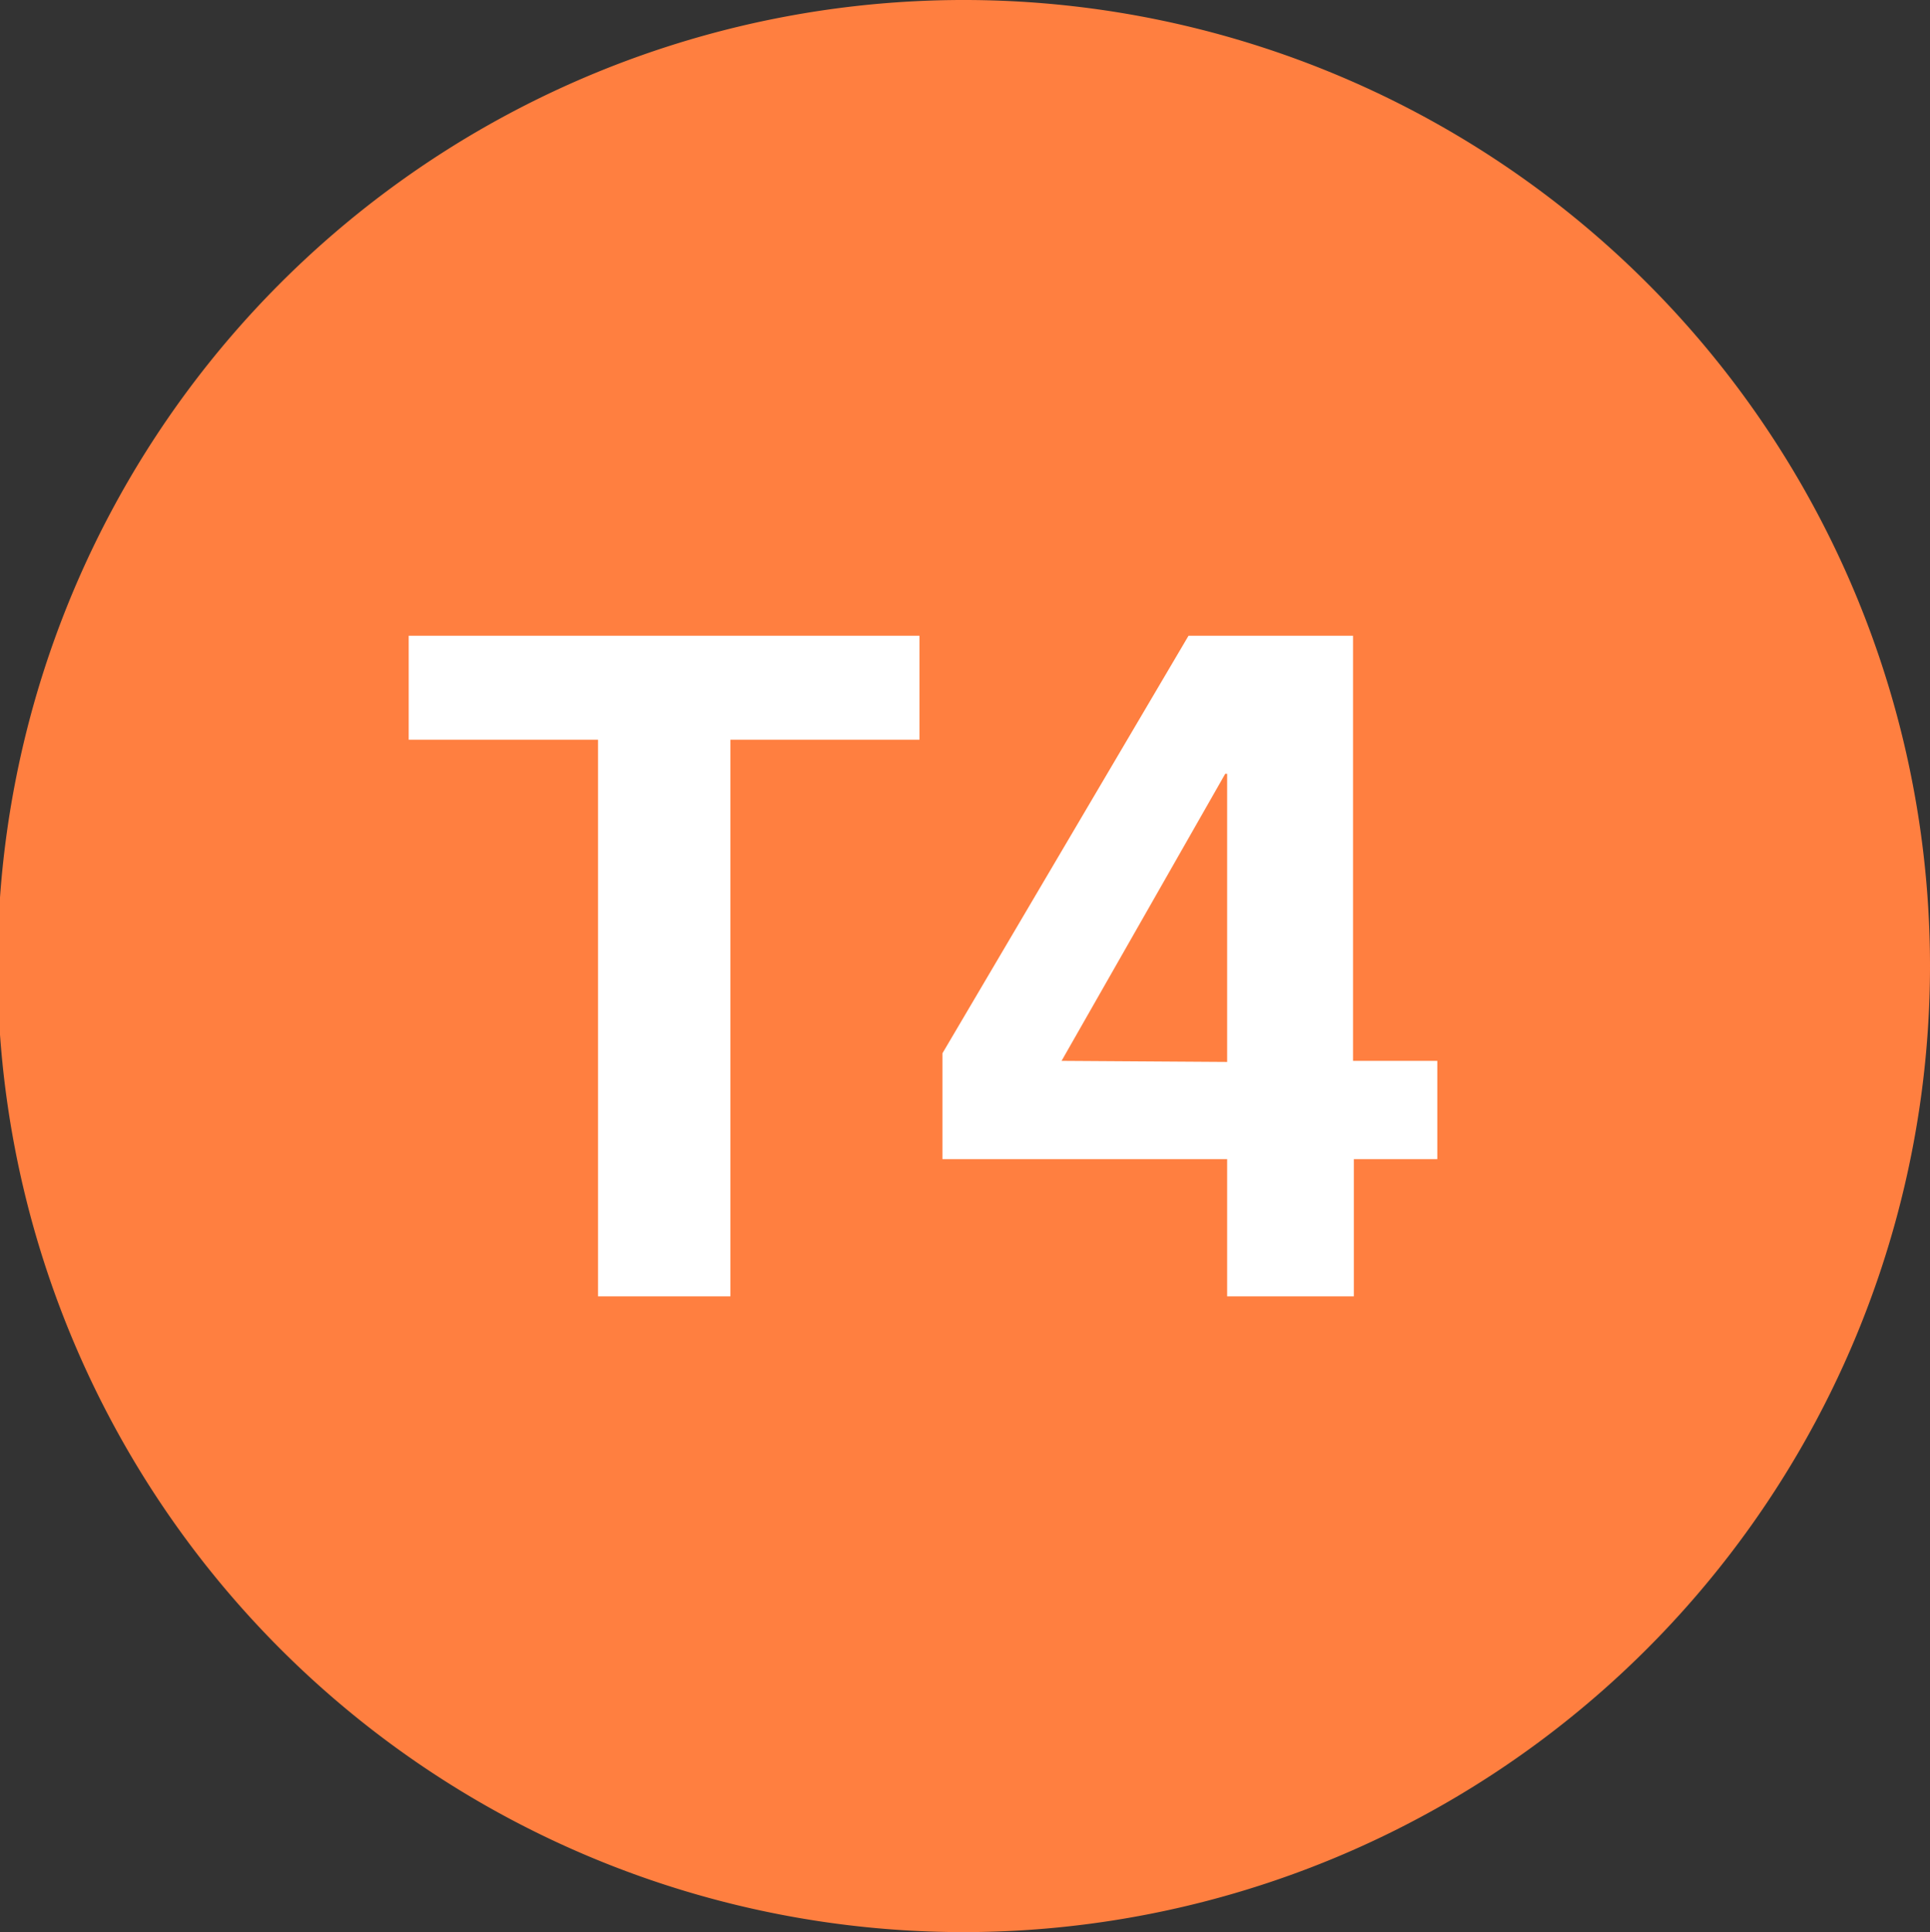 <svg id="Layer_1" data-name="Layer 1" xmlns="http://www.w3.org/2000/svg" viewBox="0 0 71.45 71.54"><rect x="0" y="0" width="71.45" height="71.54" fill="#333333" stroke="none"/><defs><style>.cls-2{fill:#fff}</style></defs><path d="M35.73 71.54a35.77 35.77 0 1 1 35.72-35.77 35.79 35.79 0 0 1-35.72 35.77" style="fill:#ff7f40"/><path class="cls-2" d="M22.14 27.39h-7.01v-3.85h18.91v3.85h-7V48h-4.9V27.39zM34.89 39 44 23.54h6.09v15.74h3.12v3.64h-3.09V48h-4.69v-5.08H34.89Zm10.54.32V28.65h-.07L39.3 39.28Z"/></svg>